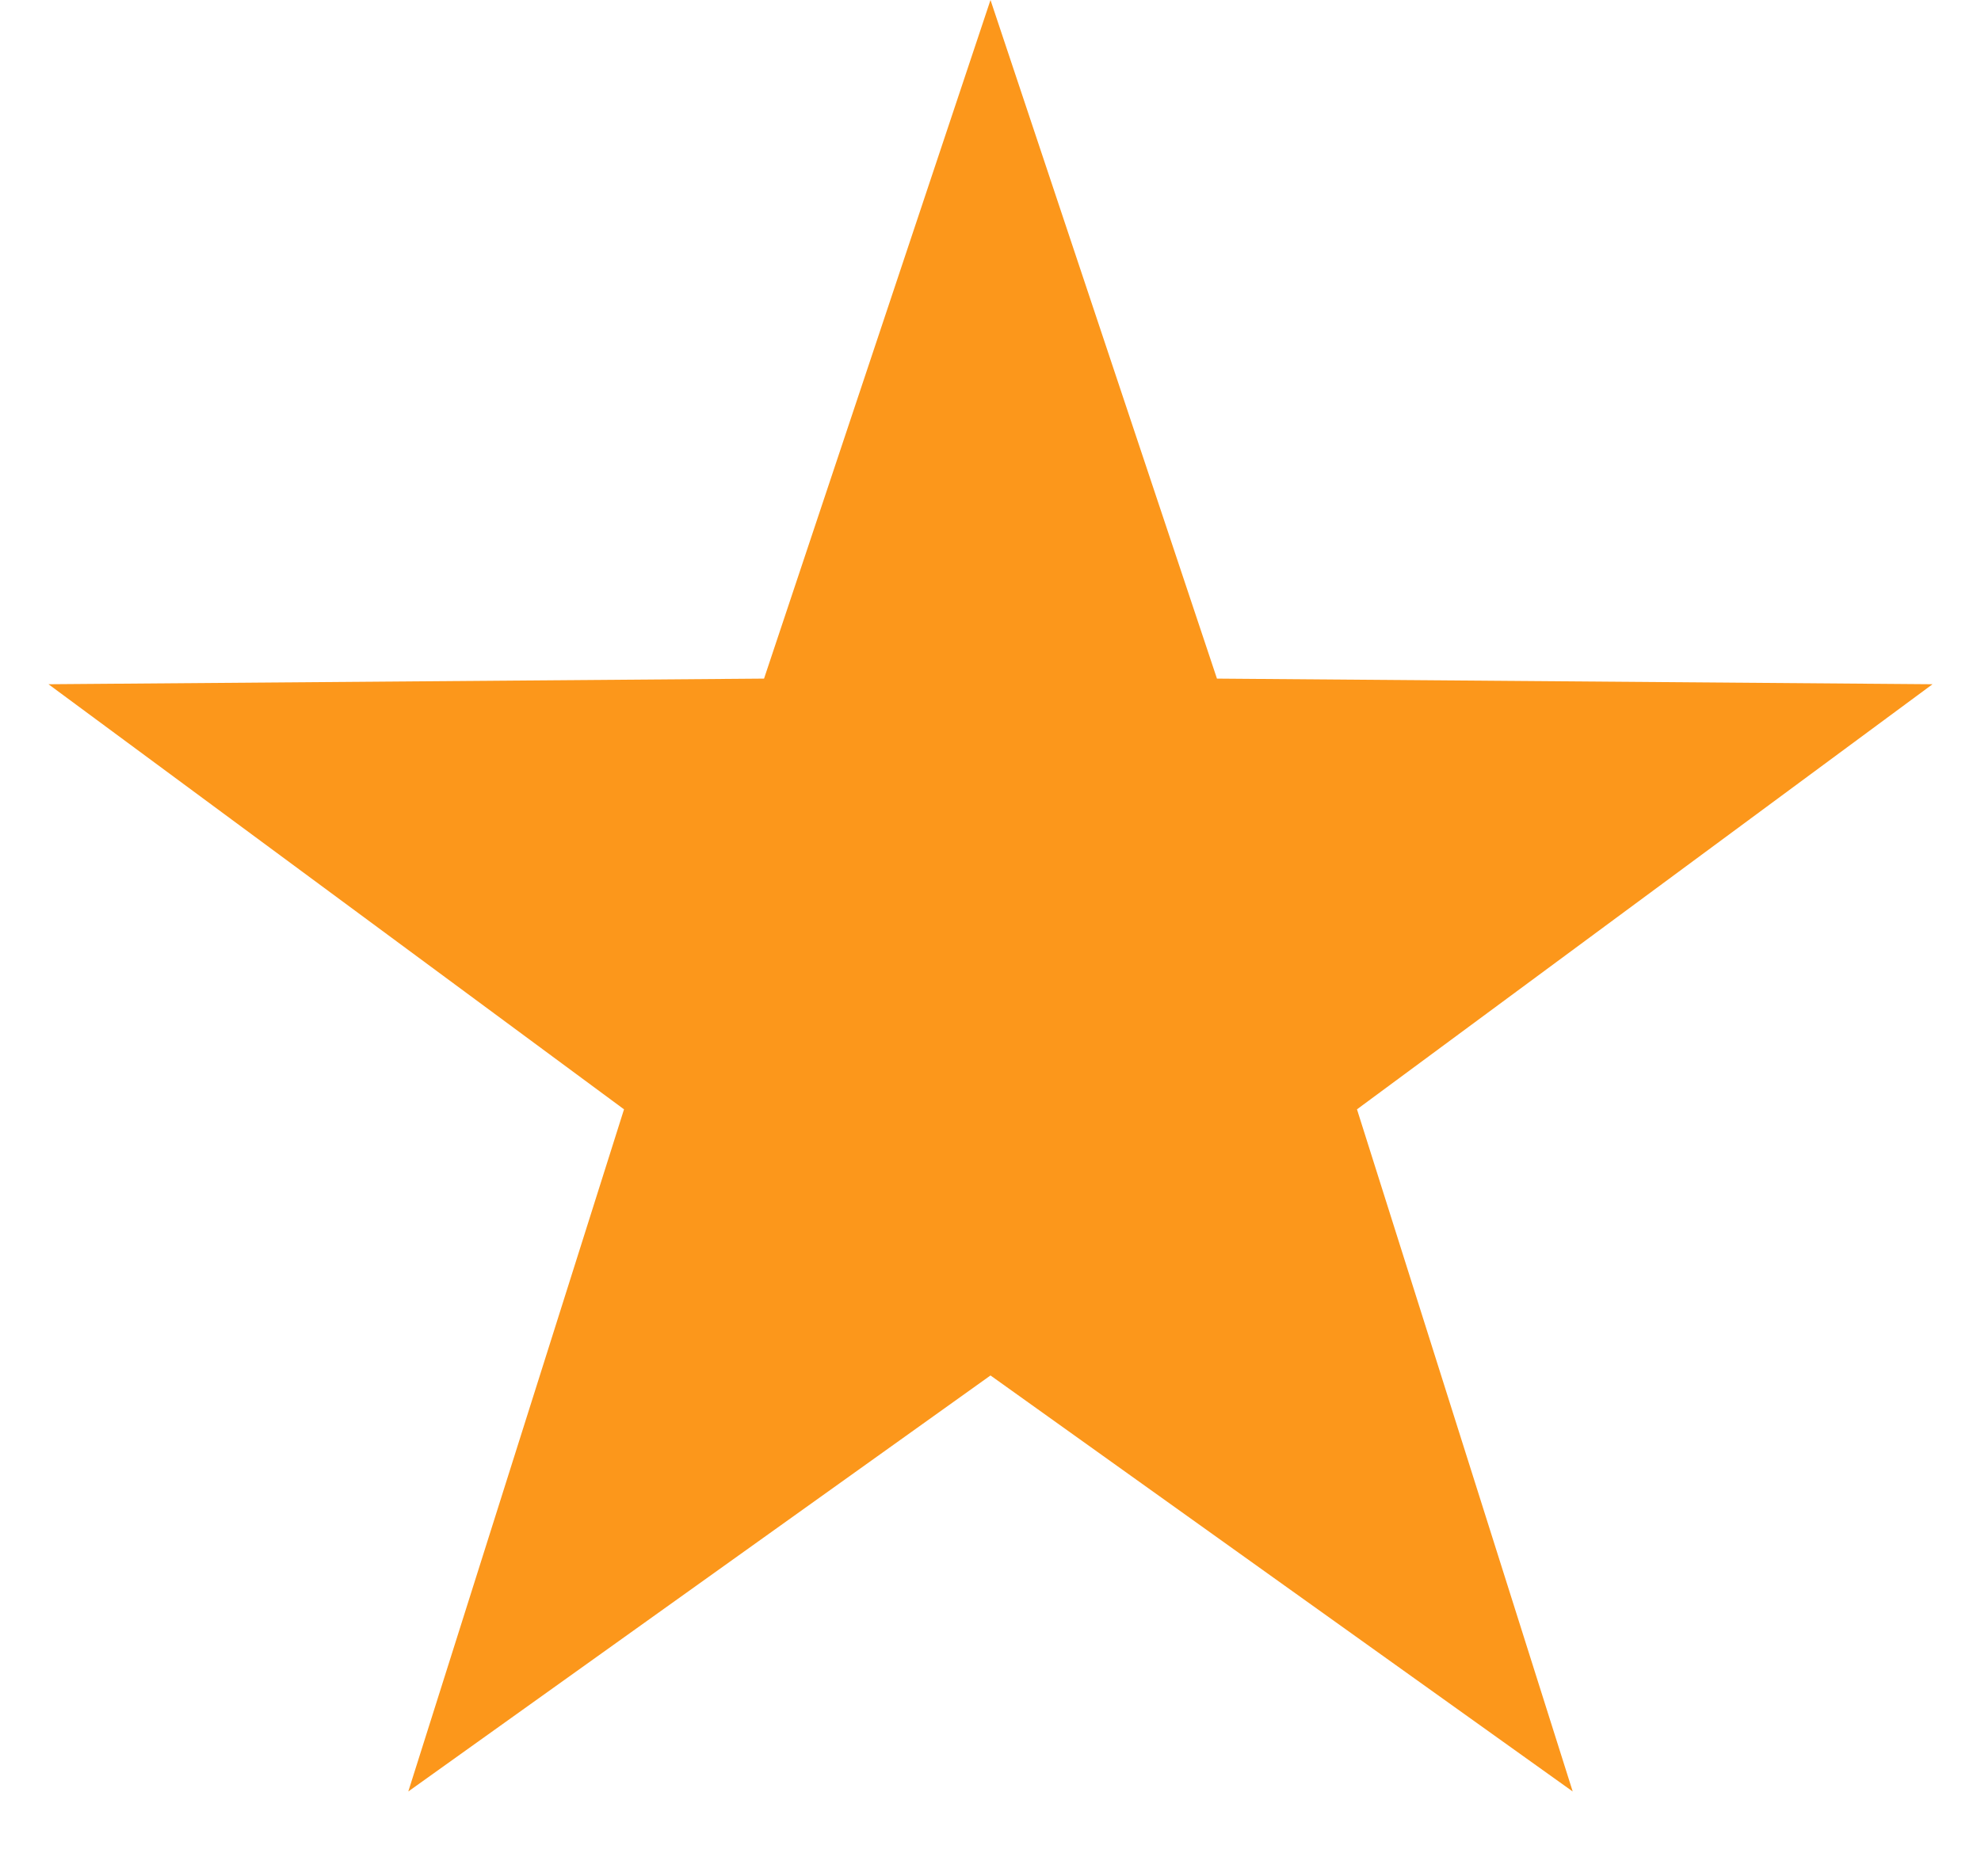 <svg width="19" height="18" viewBox="0 0 19 18" fill="none" xmlns="http://www.w3.org/2000/svg">
<path d="M9.5 0L11.672 6.51L18.535 6.564L13.015 10.642L15.084 17.186L9.5 13.195L3.916 17.186L5.985 10.642L0.465 6.564L7.328 6.51L9.5 0Z" fill="#FC971B"/>
</svg>
